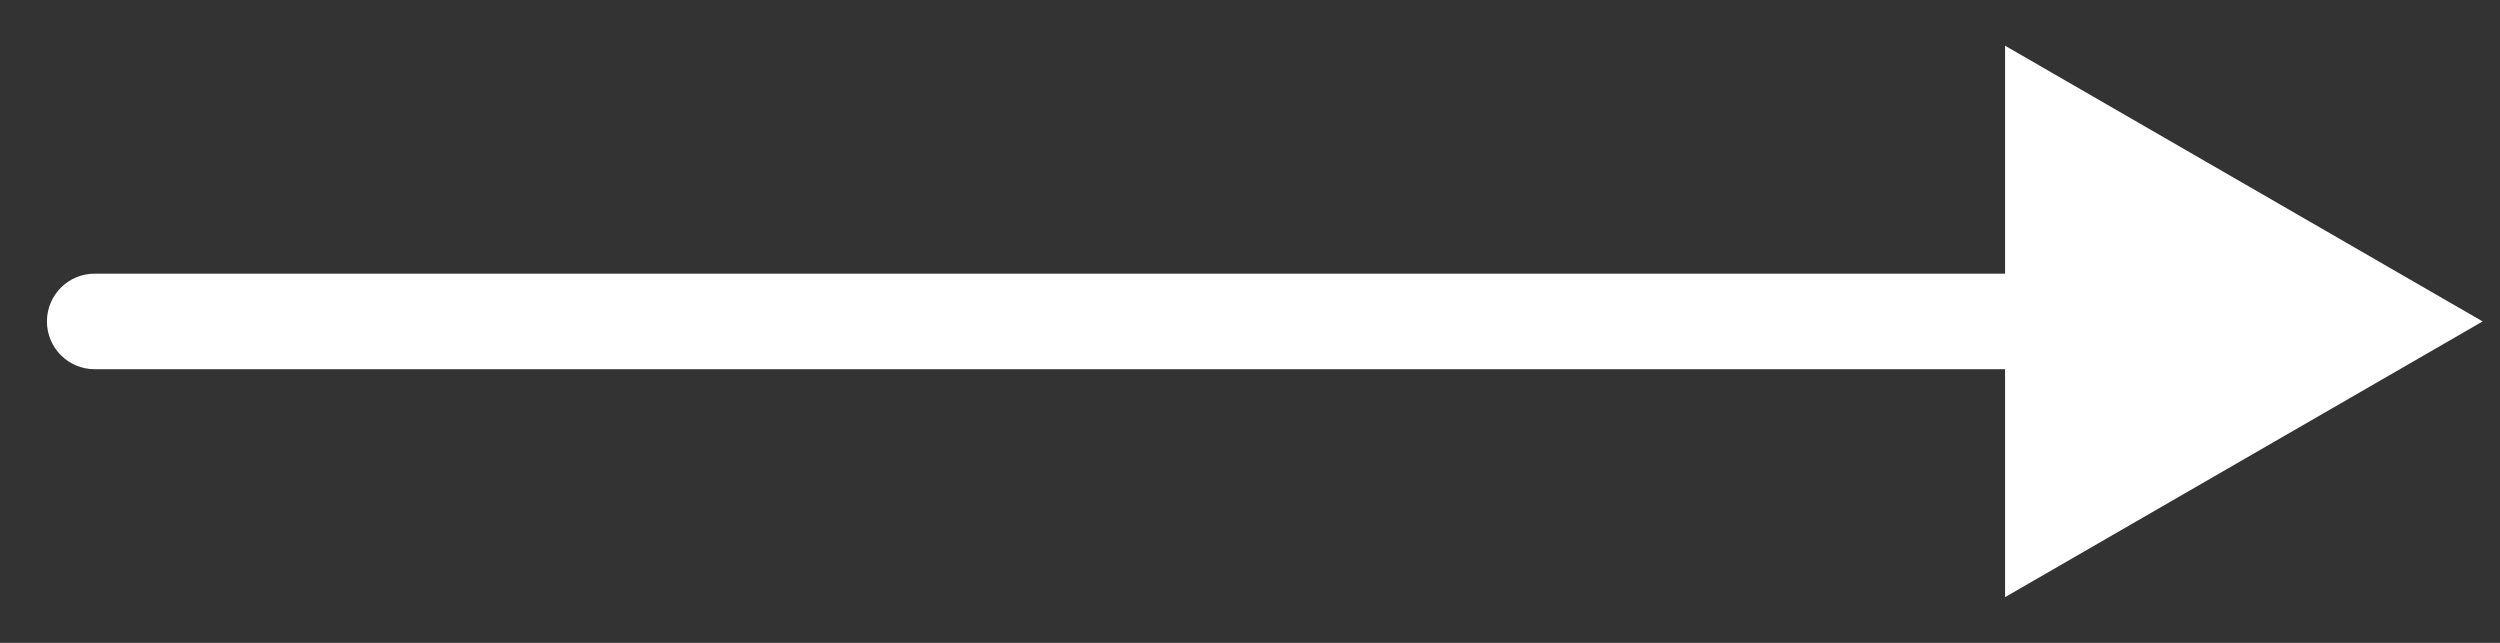 <?xml version="1.0" encoding="UTF-8"?> <svg xmlns="http://www.w3.org/2000/svg" width="35" height="9" viewBox="0 0 35 9" fill="none"><rect x="0" y="0" width="35" height="9" fill="#333333" stroke="none"/><path d="M1.325 3.831C0.956 3.831 0.657 4.131 0.657 4.5C0.657 4.869 0.956 5.169 1.325 5.169V3.831ZM34.757 4.5L28.071 0.64V8.36L34.757 4.5ZM1.325 4.5V5.169H28.739V4.5V3.831H1.325V4.5Z" fill="white"></path></svg> 